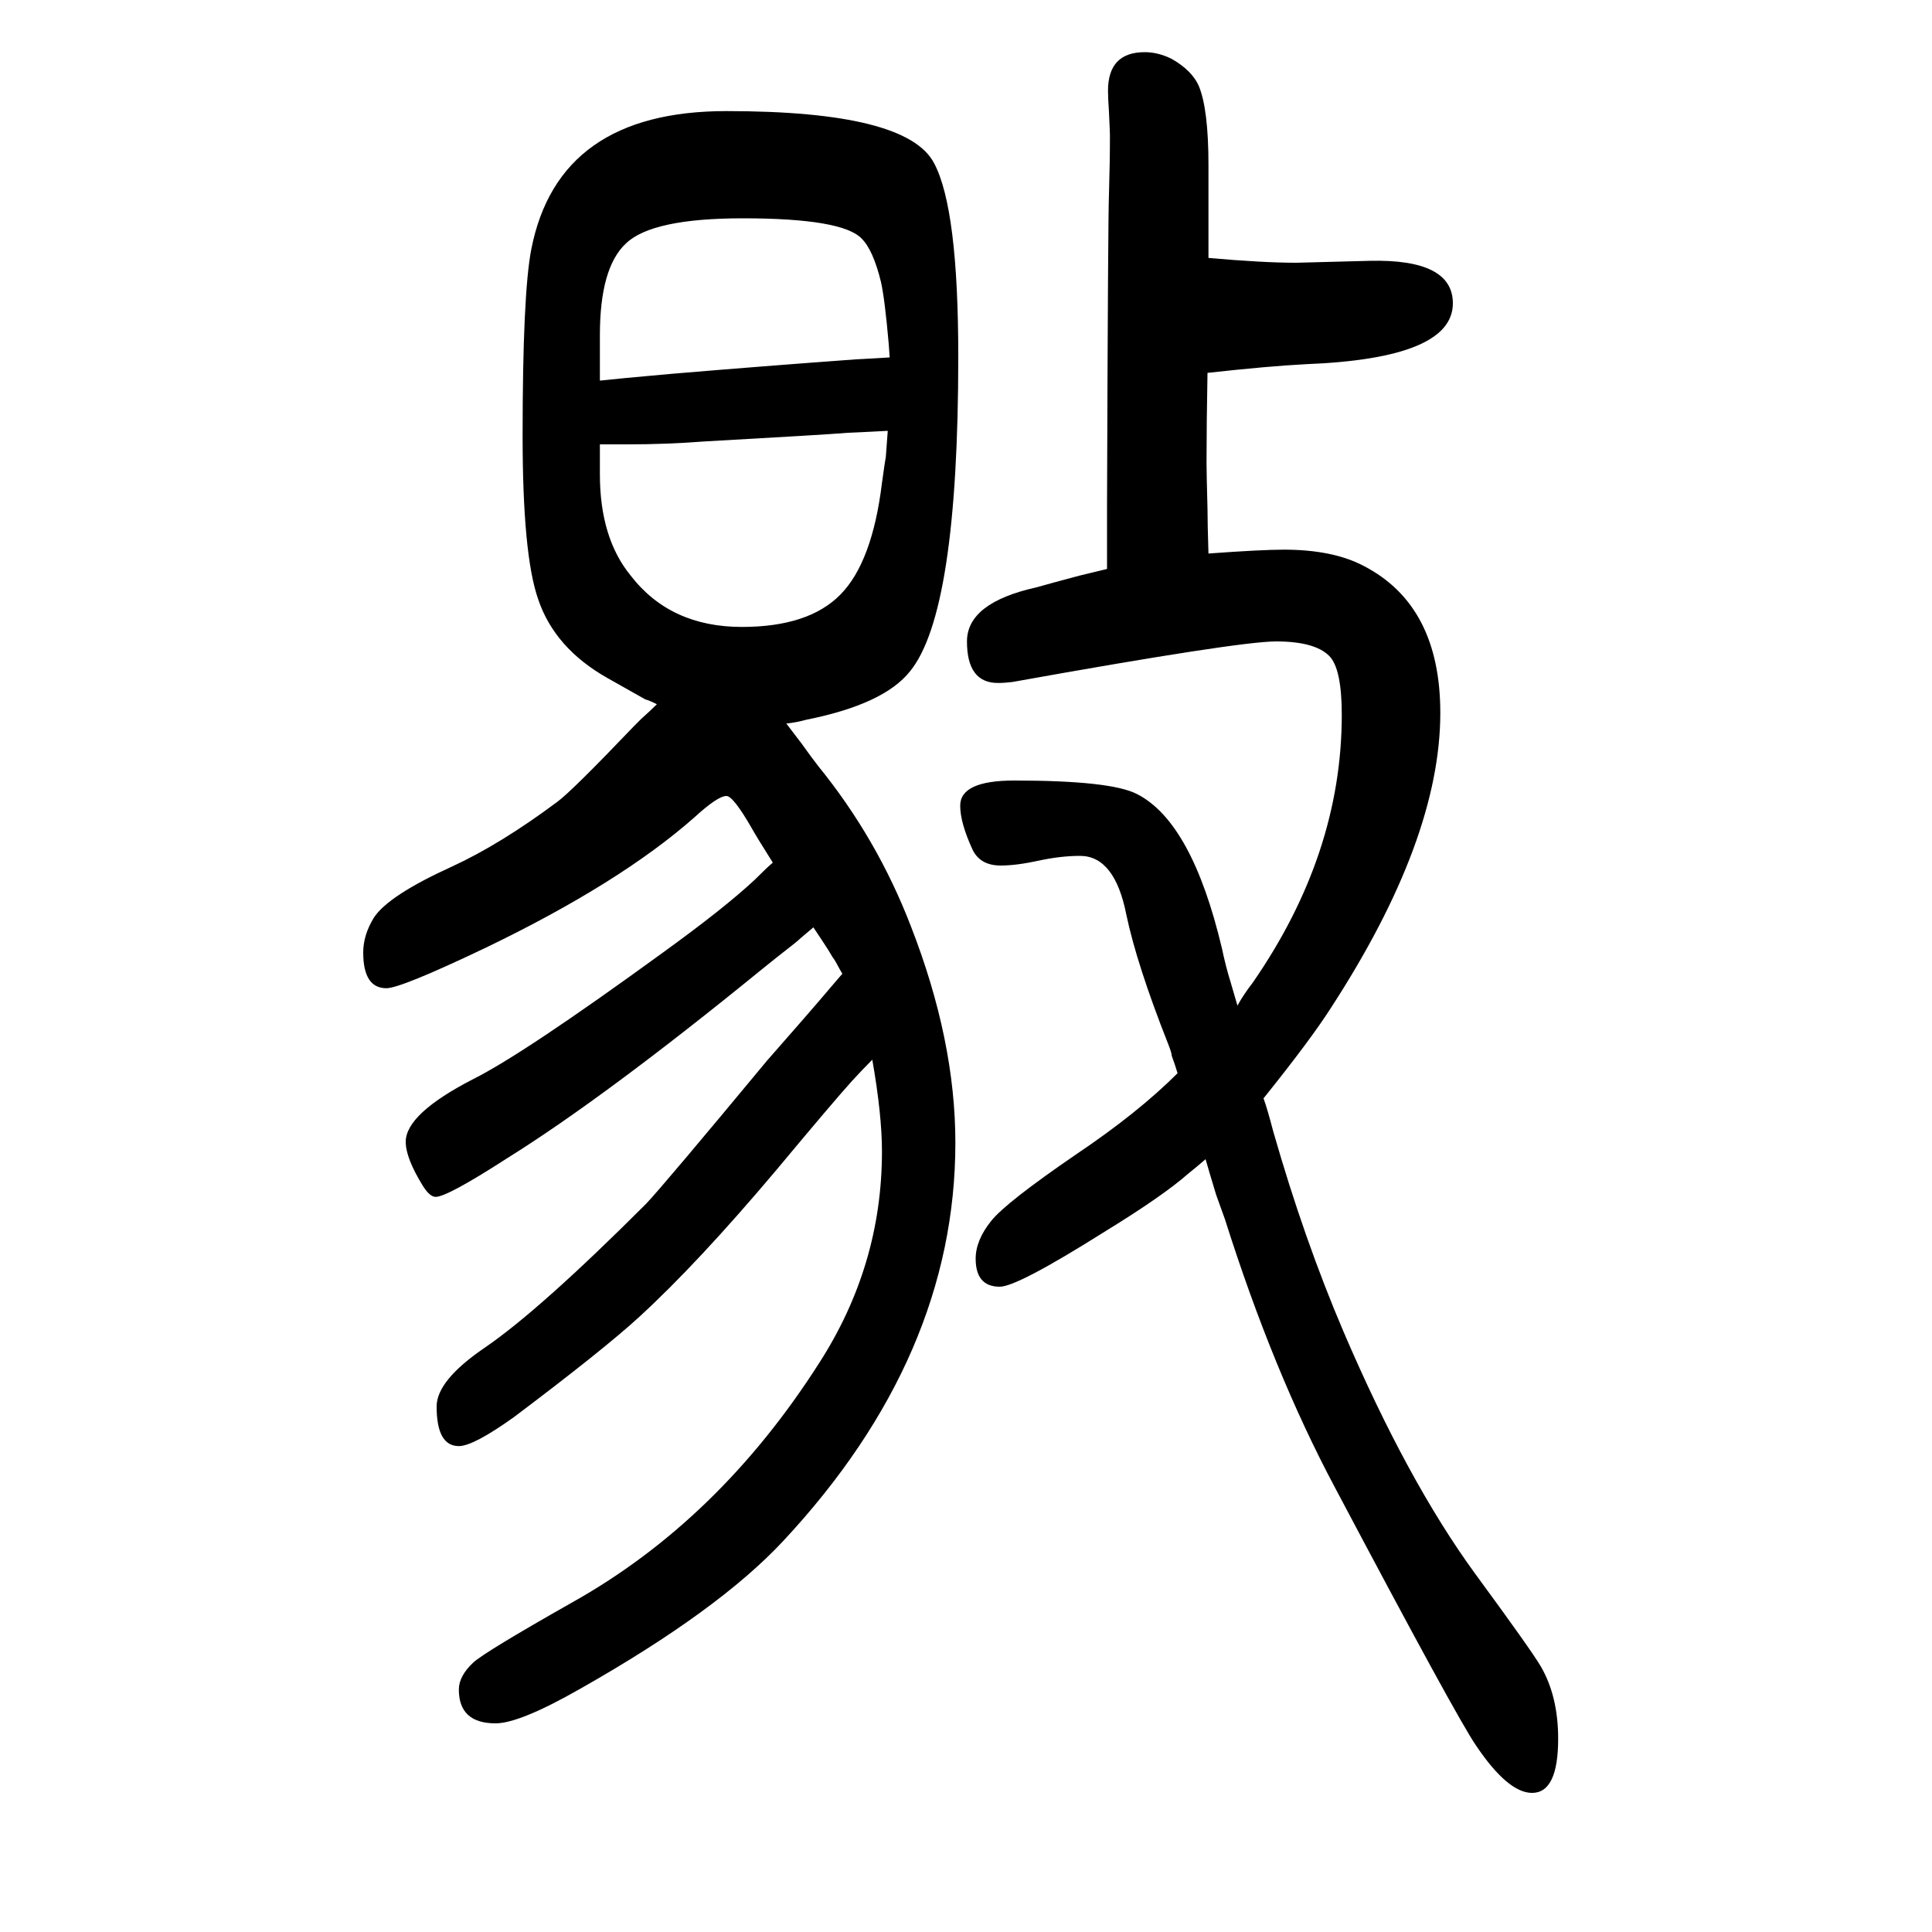 <svg xmlns="http://www.w3.org/2000/svg" xmlns:xlink="http://www.w3.org/1999/xlink" height="100" width="100" version="1.1"><path d="M1308 513q4 -11 10 -34q32 -112 73 -208q66 -154 136 -250q58 -79 68 -96q18 -31 18 -75q0 -56 -27 -56q-25 0 -58 49q-20 29 -146 267q-64 120 -114 278l-9 25q-7 23 -11 37q-8 -7 -18 -15q-26 -23 -88 -61q-89 -56 -107 -56q-25 0 -25 29q0 19 16 39q15 19 88 69
q64 43 105 84q-2 7 -6 18q0 3 -4 13q-32 81 -43 133q-12 61 -48 61q-20 0 -43 -5t-39 -5q-21 0 -29 16q-13 28 -13 46q0 26 56 26q100 0 127 -14q57 -29 88 -160q4 -19 9 -35q4 -14 7 -24q6 11 16 24q92 133 92 277q0 48 -13 61q-15 15 -55 15q-39 0 -273 -42q-8 -1 -15 -1
q-32 0 -32 43q0 40 72 56q14 4 44 12q12 3 29 7v68q1 298 2 320q1 33 1 61q0 3 -1 24q-1 15 -1 22q0 40 38 40q14 0 28 -7q21 -12 28 -28q10 -24 10 -82v-52v-20v-24q56 -5 91 -5q3 0 76 2q86 2 86 -44q0 -57 -152 -63q-39 -2 -102 -9q-1 -53 -1 -93q0 -10 1 -48
q0 -14 1 -46q55 4 78 4q51 0 83 -17q79 -41 79 -152q0 -131 -113 -305q-21 -33 -70 -94zM842 690q-6 -5 -13 -11q-2 -2 -7 -6q-18 -14 -34 -27q-162 -132 -263 -195q-62 -40 -74 -40q-6 0 -13 11q-18 29 -18 46q0 29 70 65q52 26 195 130q65 47 96 76q13 13 19 18
q-17 27 -22 36q-19 33 -26 33q-9 0 -33 -22q-77 -68 -216 -135q-88 -42 -103 -42q-24 0 -24 37q0 18 11 36q15 23 81 53q50 23 109 67q15 11 79 78l8 8q9 8 16 15q-8 4 -12 5q-7 4 -39 22q-55 31 -72 82q-16 46 -16 169q0 147 9 193q28 143 202 143q187 0 215 -54
q25 -47 25 -200q0 -265 -50 -326q-27 -34 -107 -50q-11 -3 -21 -4q7 -9 16 -21q10 -14 17 -23q61 -75 96 -166q46 -118 46 -224q0 -221 -178 -412q-67 -72 -210 -153q-63 -36 -88 -36q-38 0 -38 35q0 14 15 28q12 11 102 62q152 85 256 248q65 101 65 219q0 38 -10 95
q-10 -10 -21 -22q-19 -21 -79 -93q-81 -96 -141 -151q-37 -34 -130 -104q-42 -30 -57 -30q-23 0 -23 41q0 27 50 61q57 39 167 149q18 19 125 148q44 50 66 76l12 14q-3 5 -4 7q-3 6 -6 10q-4 7 -12 19zM919 1204q-18 -1 -41 -2q-24 -2 -149 -9q-39 -3 -79 -3h-12h-17v-12
v-7v-12q0 -66 32 -105q41 -53 115 -53q69 0 102 33.5t43 115.5q3 22 4 27q1 13 2 27zM621 1256q18 2 74 7q95 8 191 15q20 1 35 2l-1 14q-4 46 -8 64q-8 33 -20 45q-20 21 -123 21q-94 0 -121 -26q-27 -25 -27 -95v-19v-10v-7v-11z" style="" transform="scale(0.05 -0.05) translate(0 -1650)"/></svg>